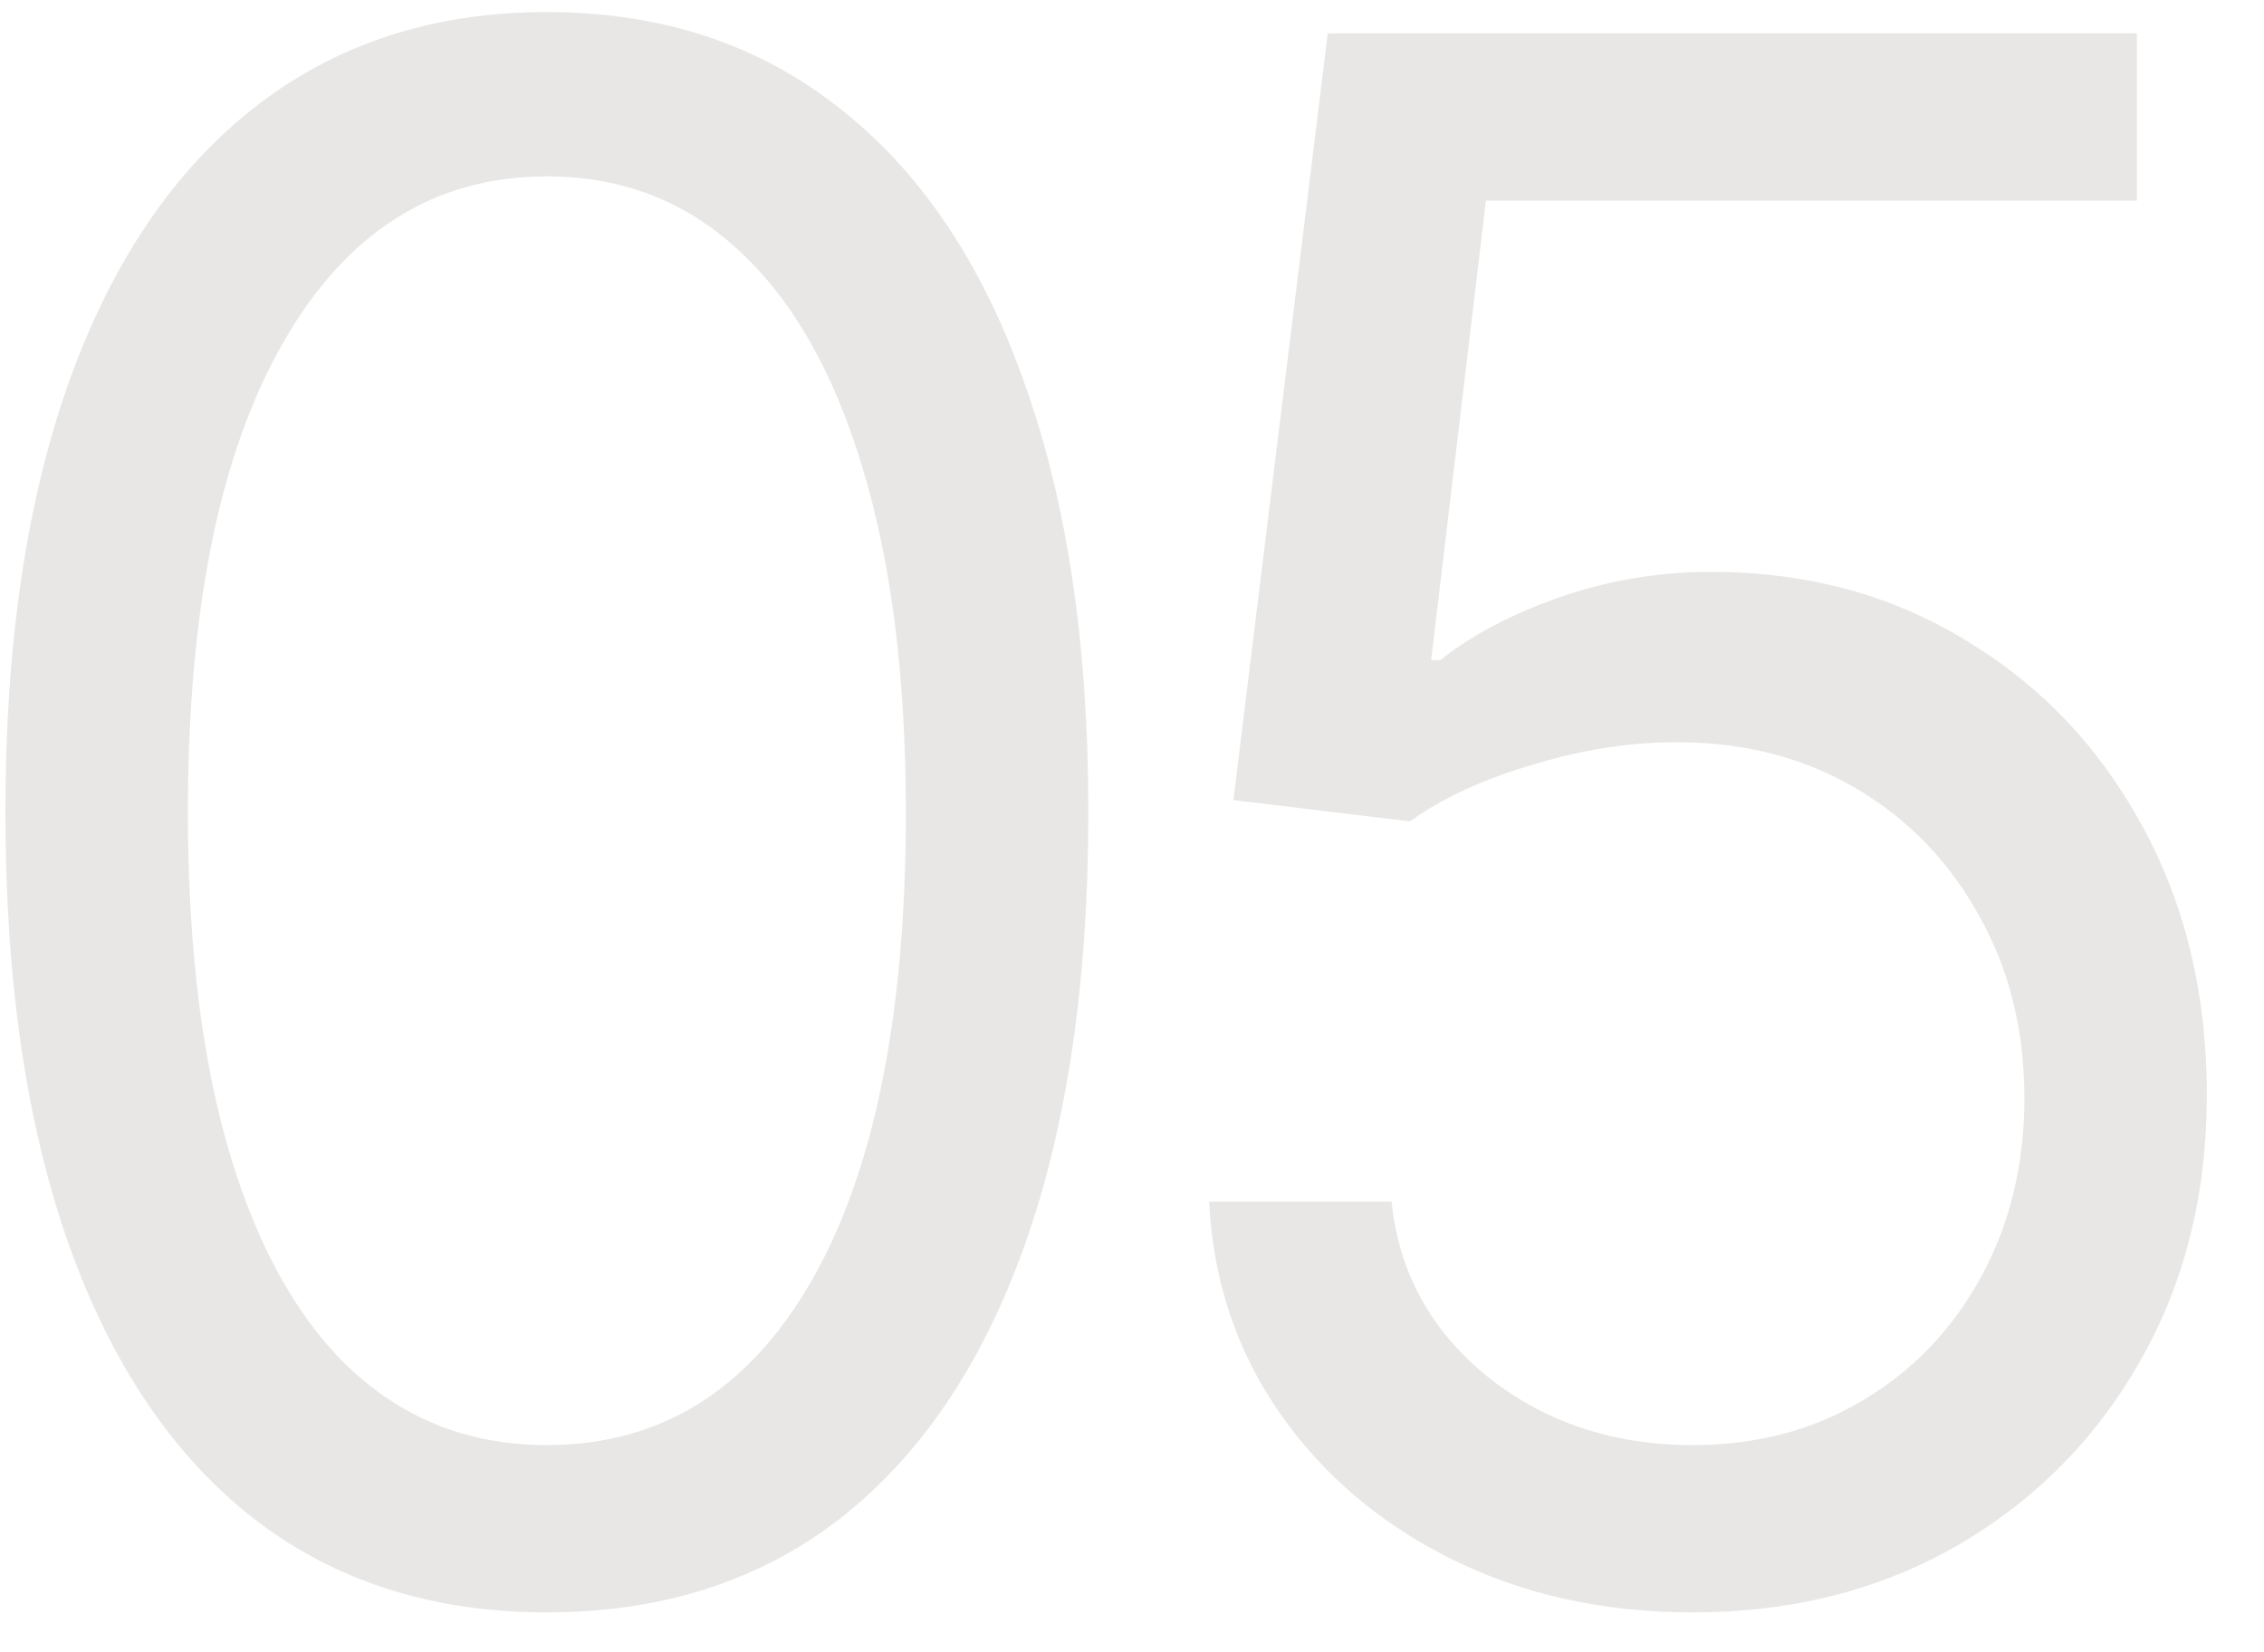 <svg width="37" height="27" viewBox="0 0 37 27" fill="none" xmlns="http://www.w3.org/2000/svg">
<path d="M8.938 26.348C7.065 26.348 5.47 25.838 4.152 24.819C2.835 23.792 1.828 22.305 1.132 20.357C0.436 18.402 0.088 16.04 0.088 13.273C0.088 10.522 0.436 8.173 1.132 6.226C1.836 4.27 2.847 2.779 4.165 1.751C5.491 0.715 7.081 0.197 8.938 0.197C10.794 0.197 12.38 0.715 13.698 1.751C15.024 2.779 16.034 4.27 16.73 6.226C17.435 8.173 17.787 10.522 17.787 13.273C17.787 16.04 17.439 18.402 16.743 20.357C16.047 22.305 15.04 23.792 13.723 24.819C12.405 25.838 10.81 26.348 8.938 26.348ZM8.938 23.614C10.794 23.614 12.235 22.719 13.263 20.929C14.29 19.139 14.804 16.587 14.804 13.273C14.804 11.069 14.568 9.192 14.095 7.642C13.632 6.093 12.96 4.912 12.082 4.1C11.212 3.288 10.164 2.882 8.938 2.882C7.098 2.882 5.66 3.789 4.625 5.604C3.589 7.41 3.071 9.967 3.071 13.273C3.071 15.477 3.303 17.349 3.767 18.891C4.231 20.432 4.898 21.604 5.768 22.408C6.646 23.212 7.703 23.614 8.938 23.614ZM27.665 26.348C26.206 26.348 24.893 26.058 23.724 25.478C22.556 24.898 21.62 24.102 20.916 23.092C20.211 22.081 19.826 20.929 19.76 19.636H22.743C22.859 20.788 23.381 21.741 24.309 22.495C25.245 23.241 26.364 23.614 27.665 23.614C28.709 23.614 29.637 23.369 30.449 22.88C31.269 22.392 31.911 21.72 32.375 20.867C32.847 20.005 33.084 19.032 33.084 17.946C33.084 16.836 32.839 15.845 32.35 14.976C31.87 14.097 31.207 13.405 30.362 12.9C29.516 12.394 28.551 12.137 27.466 12.129C26.687 12.121 25.887 12.241 25.067 12.49C24.247 12.73 23.571 13.041 23.041 13.422L20.157 13.074L21.699 0.545H34.923V3.28H24.284L23.389 10.787H23.538C24.06 10.373 24.715 10.029 25.502 9.755C26.289 9.482 27.109 9.345 27.963 9.345C29.521 9.345 30.909 9.718 32.127 10.464C33.353 11.201 34.314 12.212 35.01 13.496C35.714 14.781 36.066 16.247 36.066 17.896C36.066 19.52 35.702 20.97 34.973 22.246C34.252 23.514 33.258 24.517 31.99 25.254C30.722 25.983 29.28 26.348 27.665 26.348Z" fill="#191105" fill-opacity="0.1"/>
</svg>
